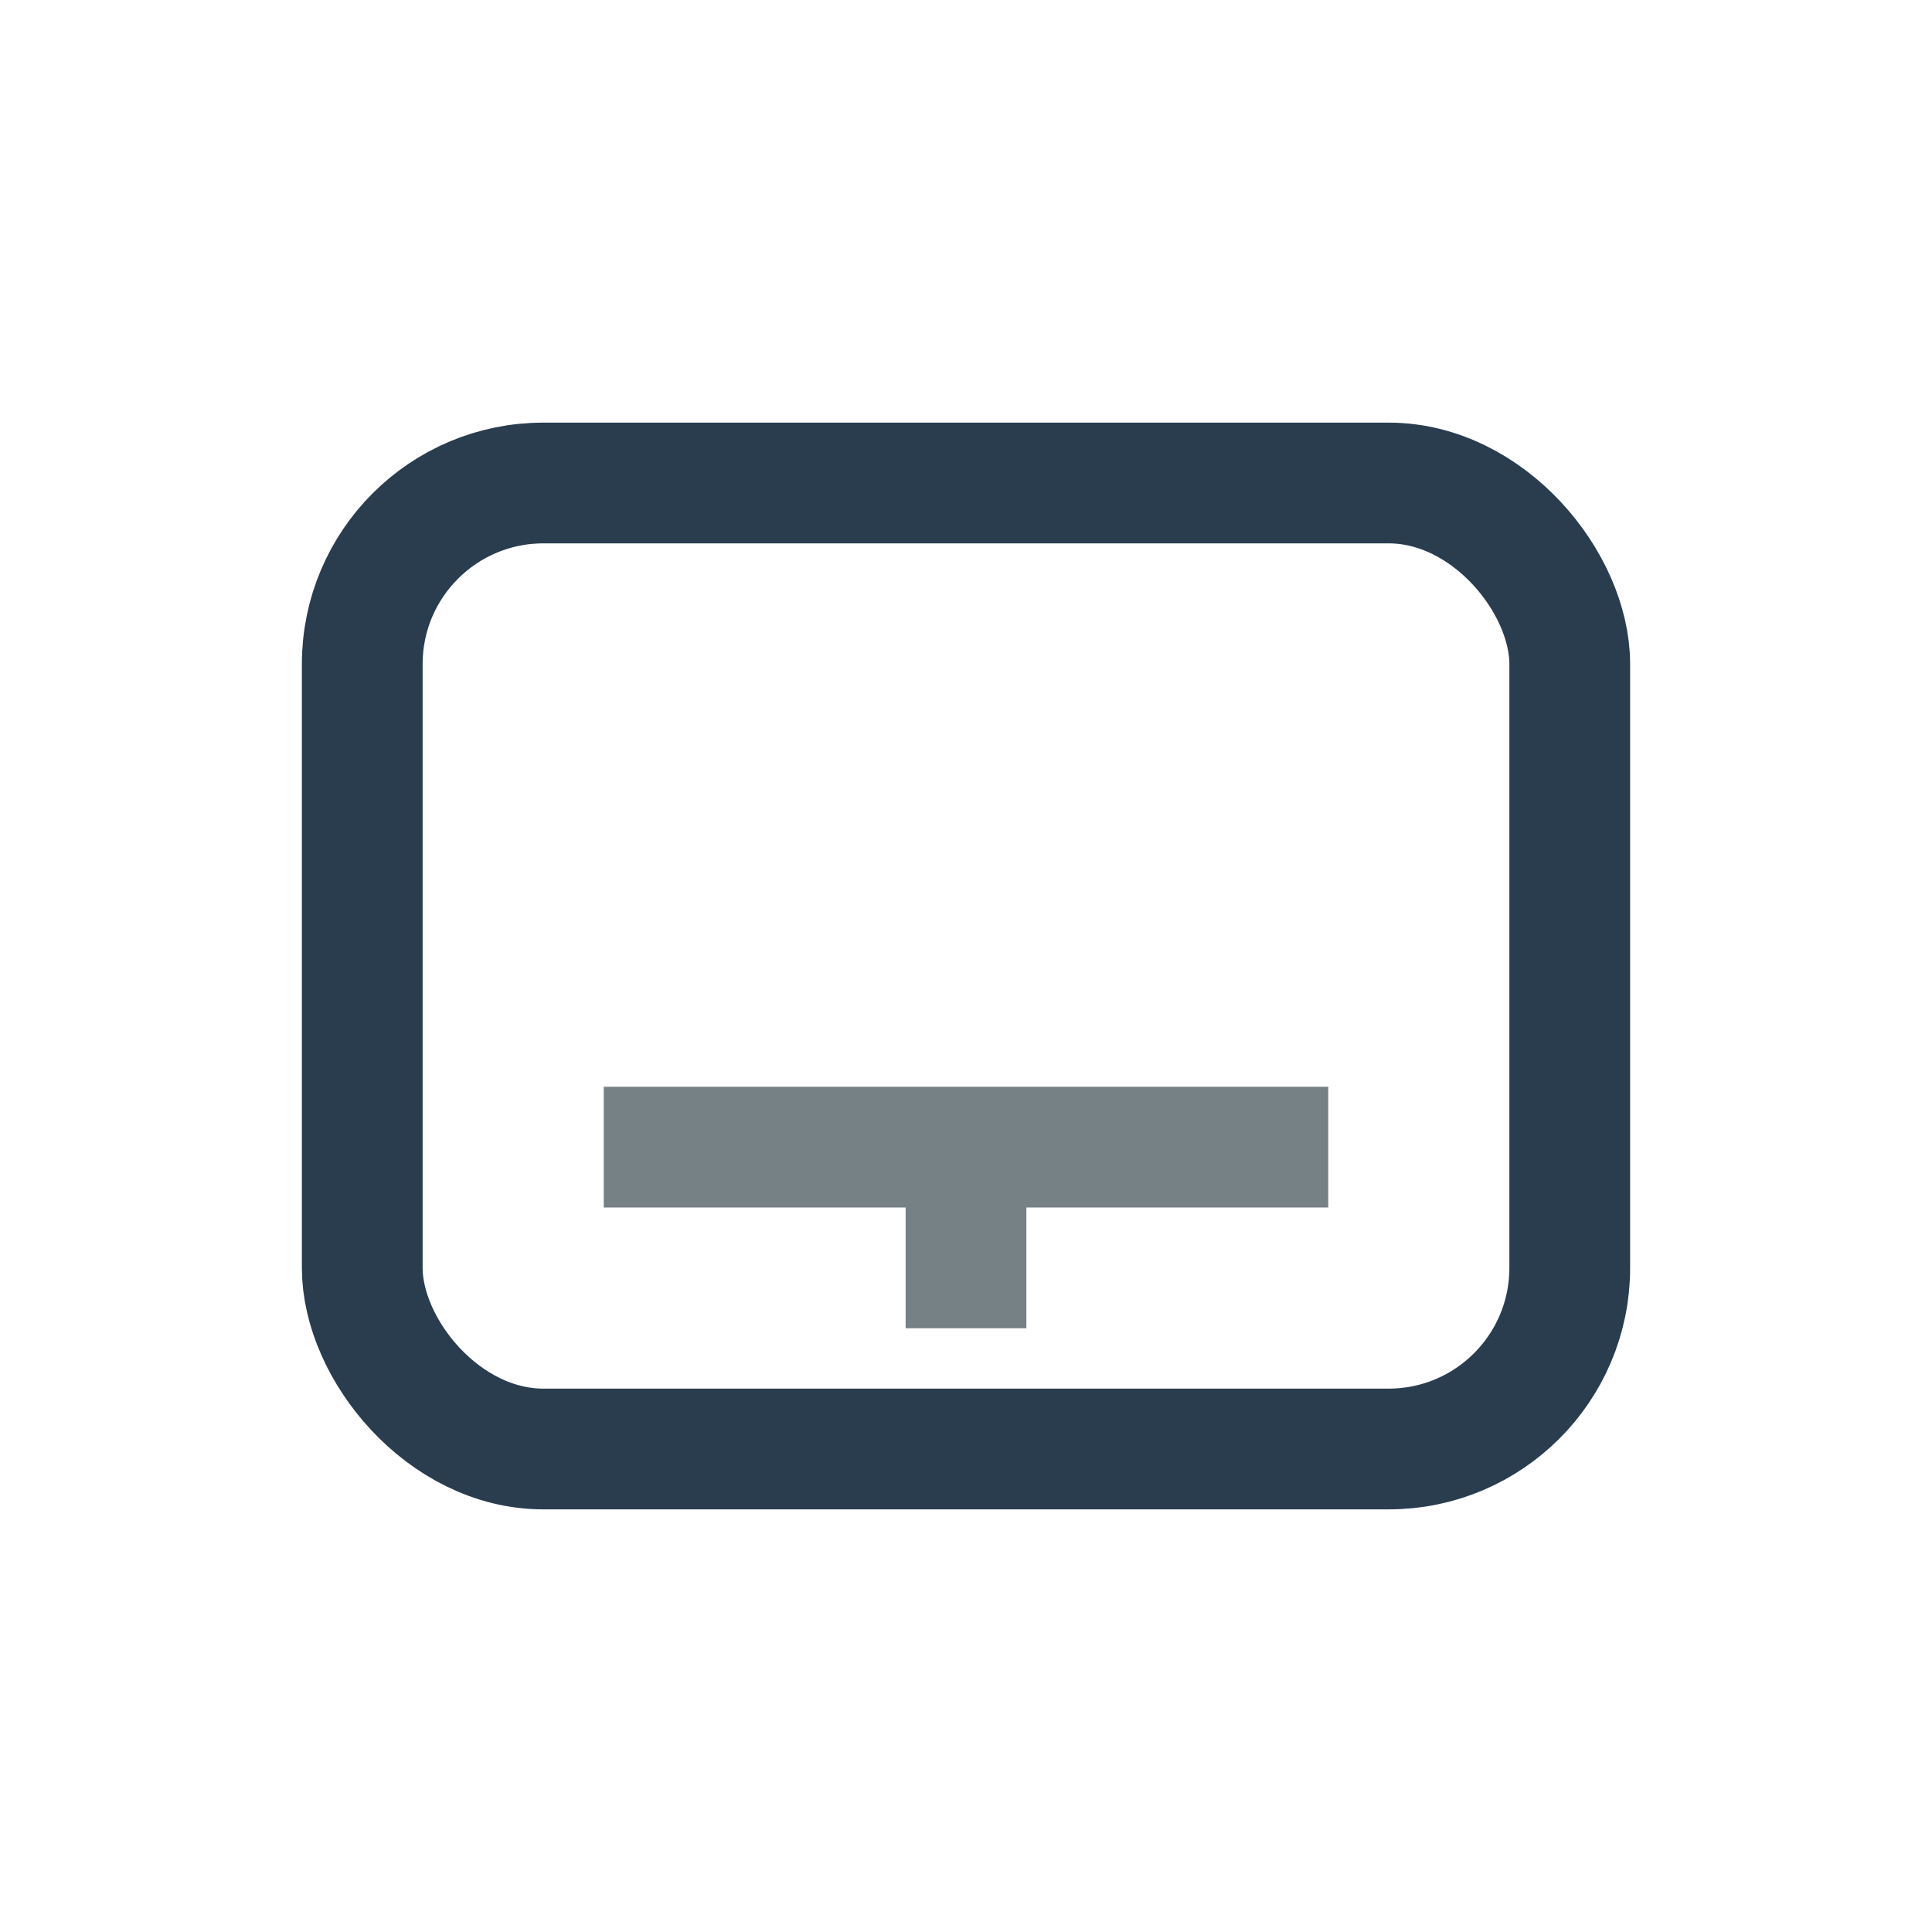 <?xml version="1.0" encoding="UTF-8"?>
<svg xmlns="http://www.w3.org/2000/svg" width="32" height="32" viewBox="0 0 32 32"><rect x="6" y="8" width="20" height="16" rx="3" fill="none" stroke="#2A3D4F" stroke-width="2"/><path d="M10 19h12M16 19v3" stroke="#758184" stroke-width="2"/></svg>